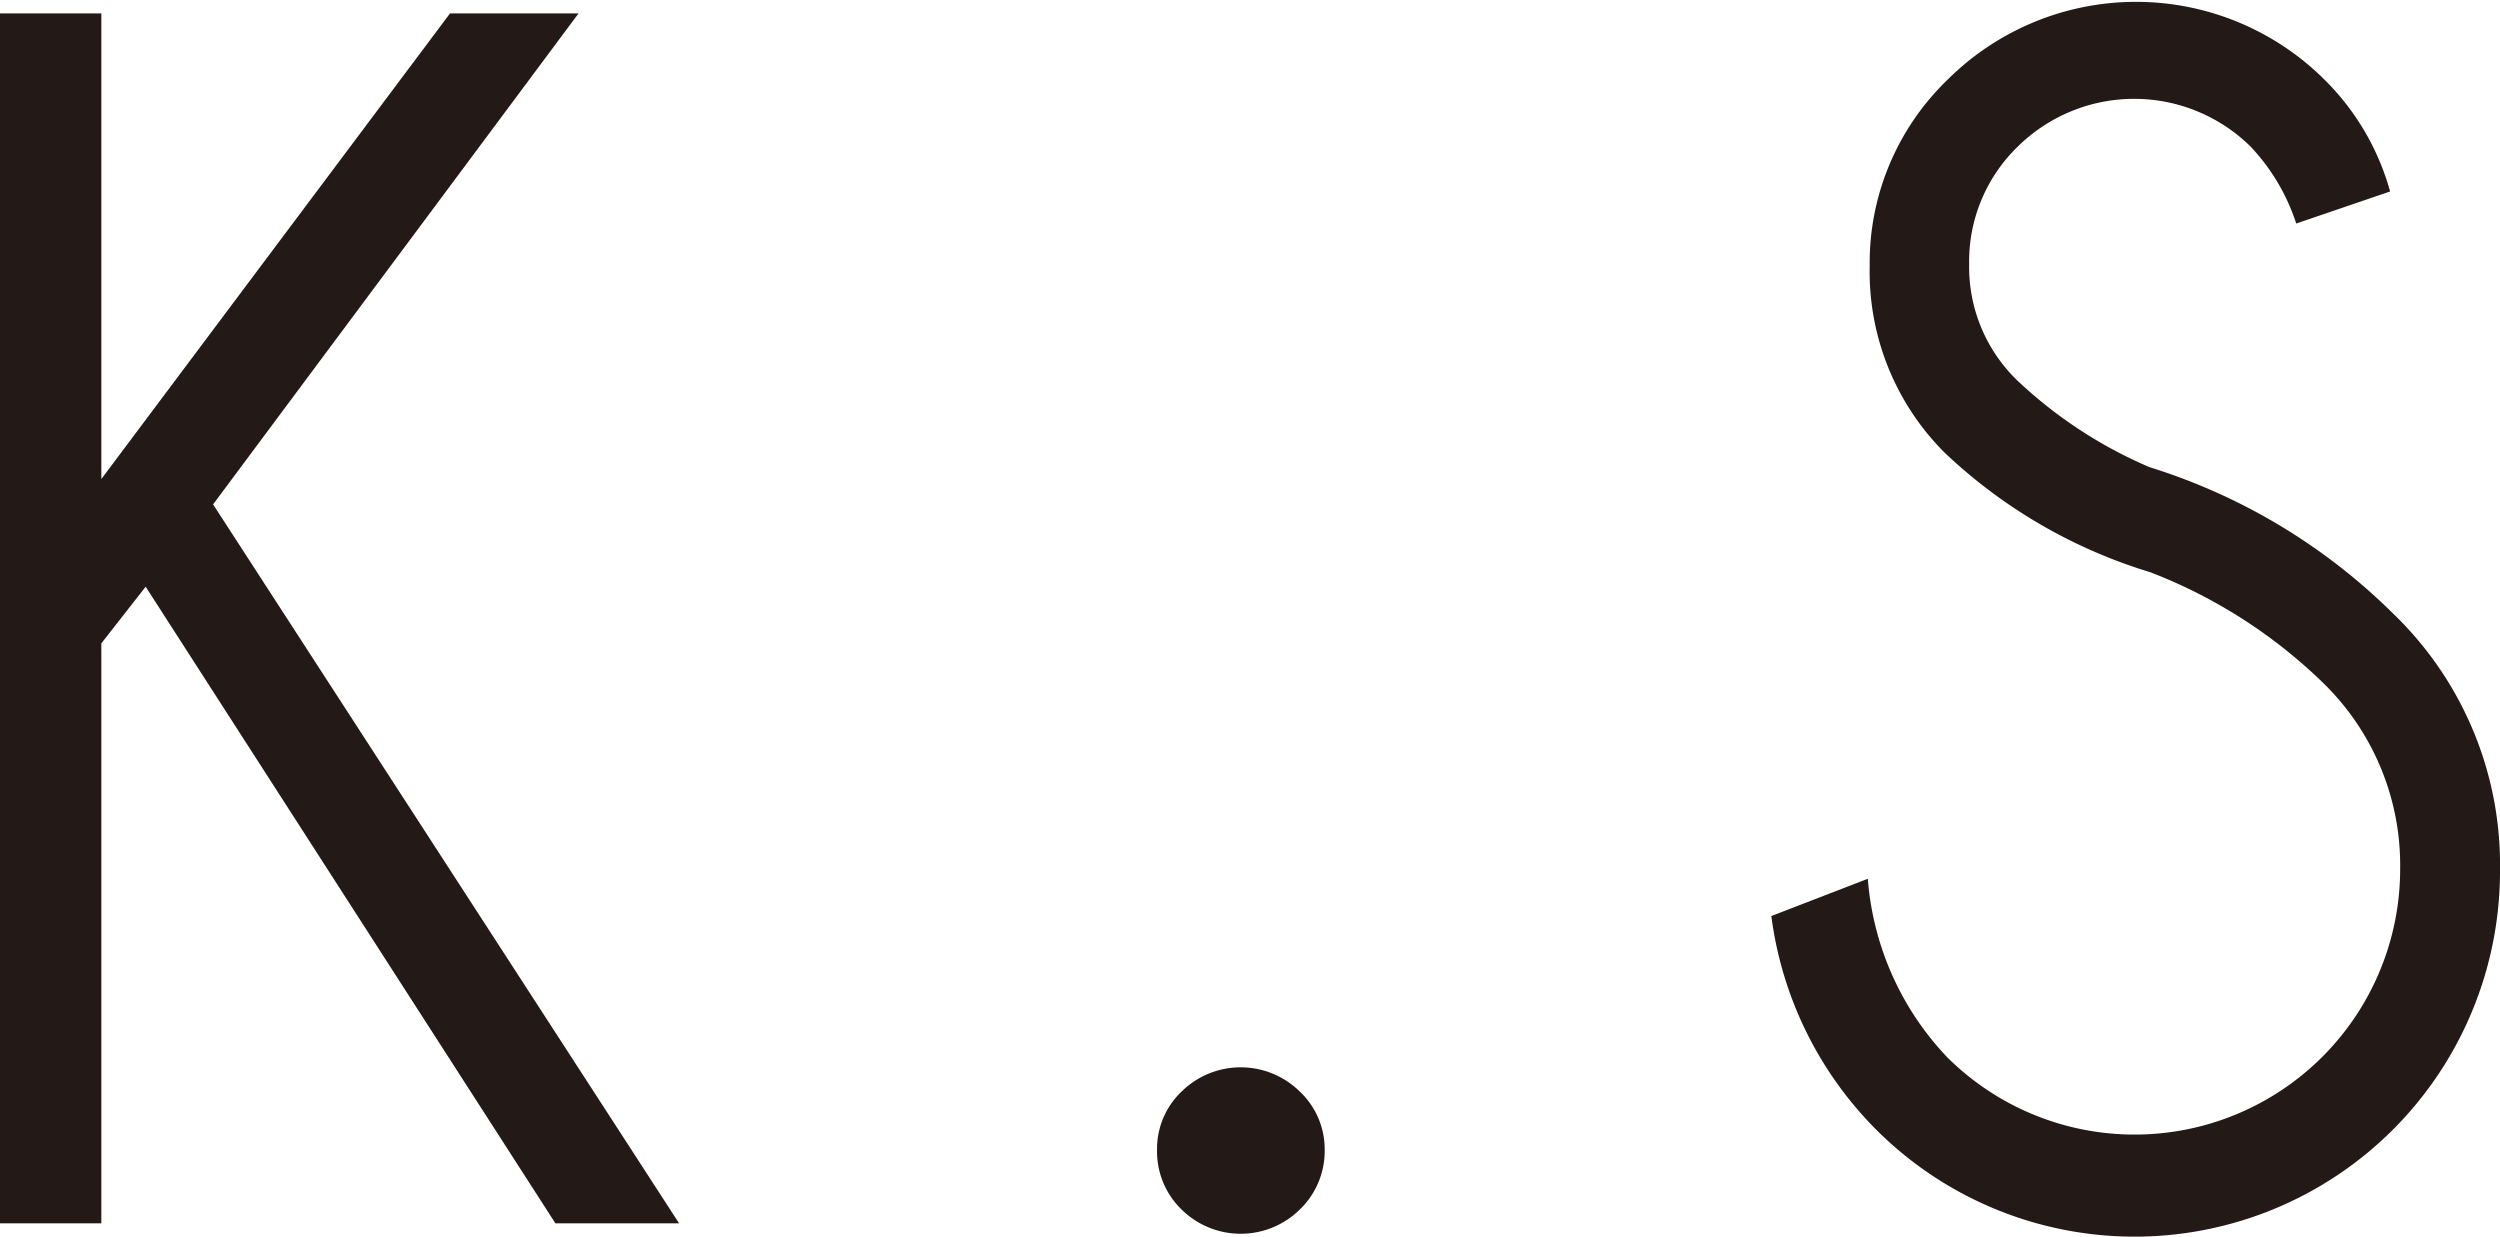 <svg xmlns="http://www.w3.org/2000/svg" viewBox="0 0 67.11 33.21"><defs><style>.cls-1{fill:#231916;}</style></defs><g id="Layer_2" data-name="Layer 2"><g id="レイヤー_1" data-name="レイヤー 1"><path class="cls-1" d="M2.72,17.27V32.84H0V.36H2.72v12.5L12.08.36h3.45L5.72,13.54l12.51,19.3H14.91l-11-17.09Z"/><path class="cls-1" d="M34.89,29.3a2.13,2.13,0,0,1,.67,1.57,2.18,2.18,0,0,1-.67,1.6,2.26,2.26,0,0,1-3.17,0,2.17,2.17,0,0,1-.66-1.6,2.12,2.12,0,0,1,.66-1.57,2.26,2.26,0,0,1,3.17,0Z"/><path class="cls-1" d="M57.72,15.36a13.86,13.86,0,0,1-5.53-3.22,6.87,6.87,0,0,1-2-5,6.83,6.83,0,0,1,2.09-5,7.17,7.17,0,0,1,10.12,0,6.75,6.75,0,0,1,1.76,3L61.64,6a5.47,5.47,0,0,0-1.22-2.06,4.45,4.45,0,0,0-6.26,0,4.29,4.29,0,0,0-1.3,3.16,4.23,4.23,0,0,0,1.31,3.13,12.05,12.05,0,0,0,3.53,2.31,16.07,16.07,0,0,1,6.54,3.93,9.36,9.36,0,0,1,2.87,6.9,9.81,9.81,0,0,1-16.76,6.94,9.93,9.93,0,0,1-2.8-5.72l2.59-1a7.82,7.82,0,0,0,2.12,4.78,7.13,7.13,0,0,0,12.17-5.05,6.83,6.83,0,0,0-2.08-5A13.72,13.72,0,0,0,57.72,15.36Z"/></g></g></svg>
